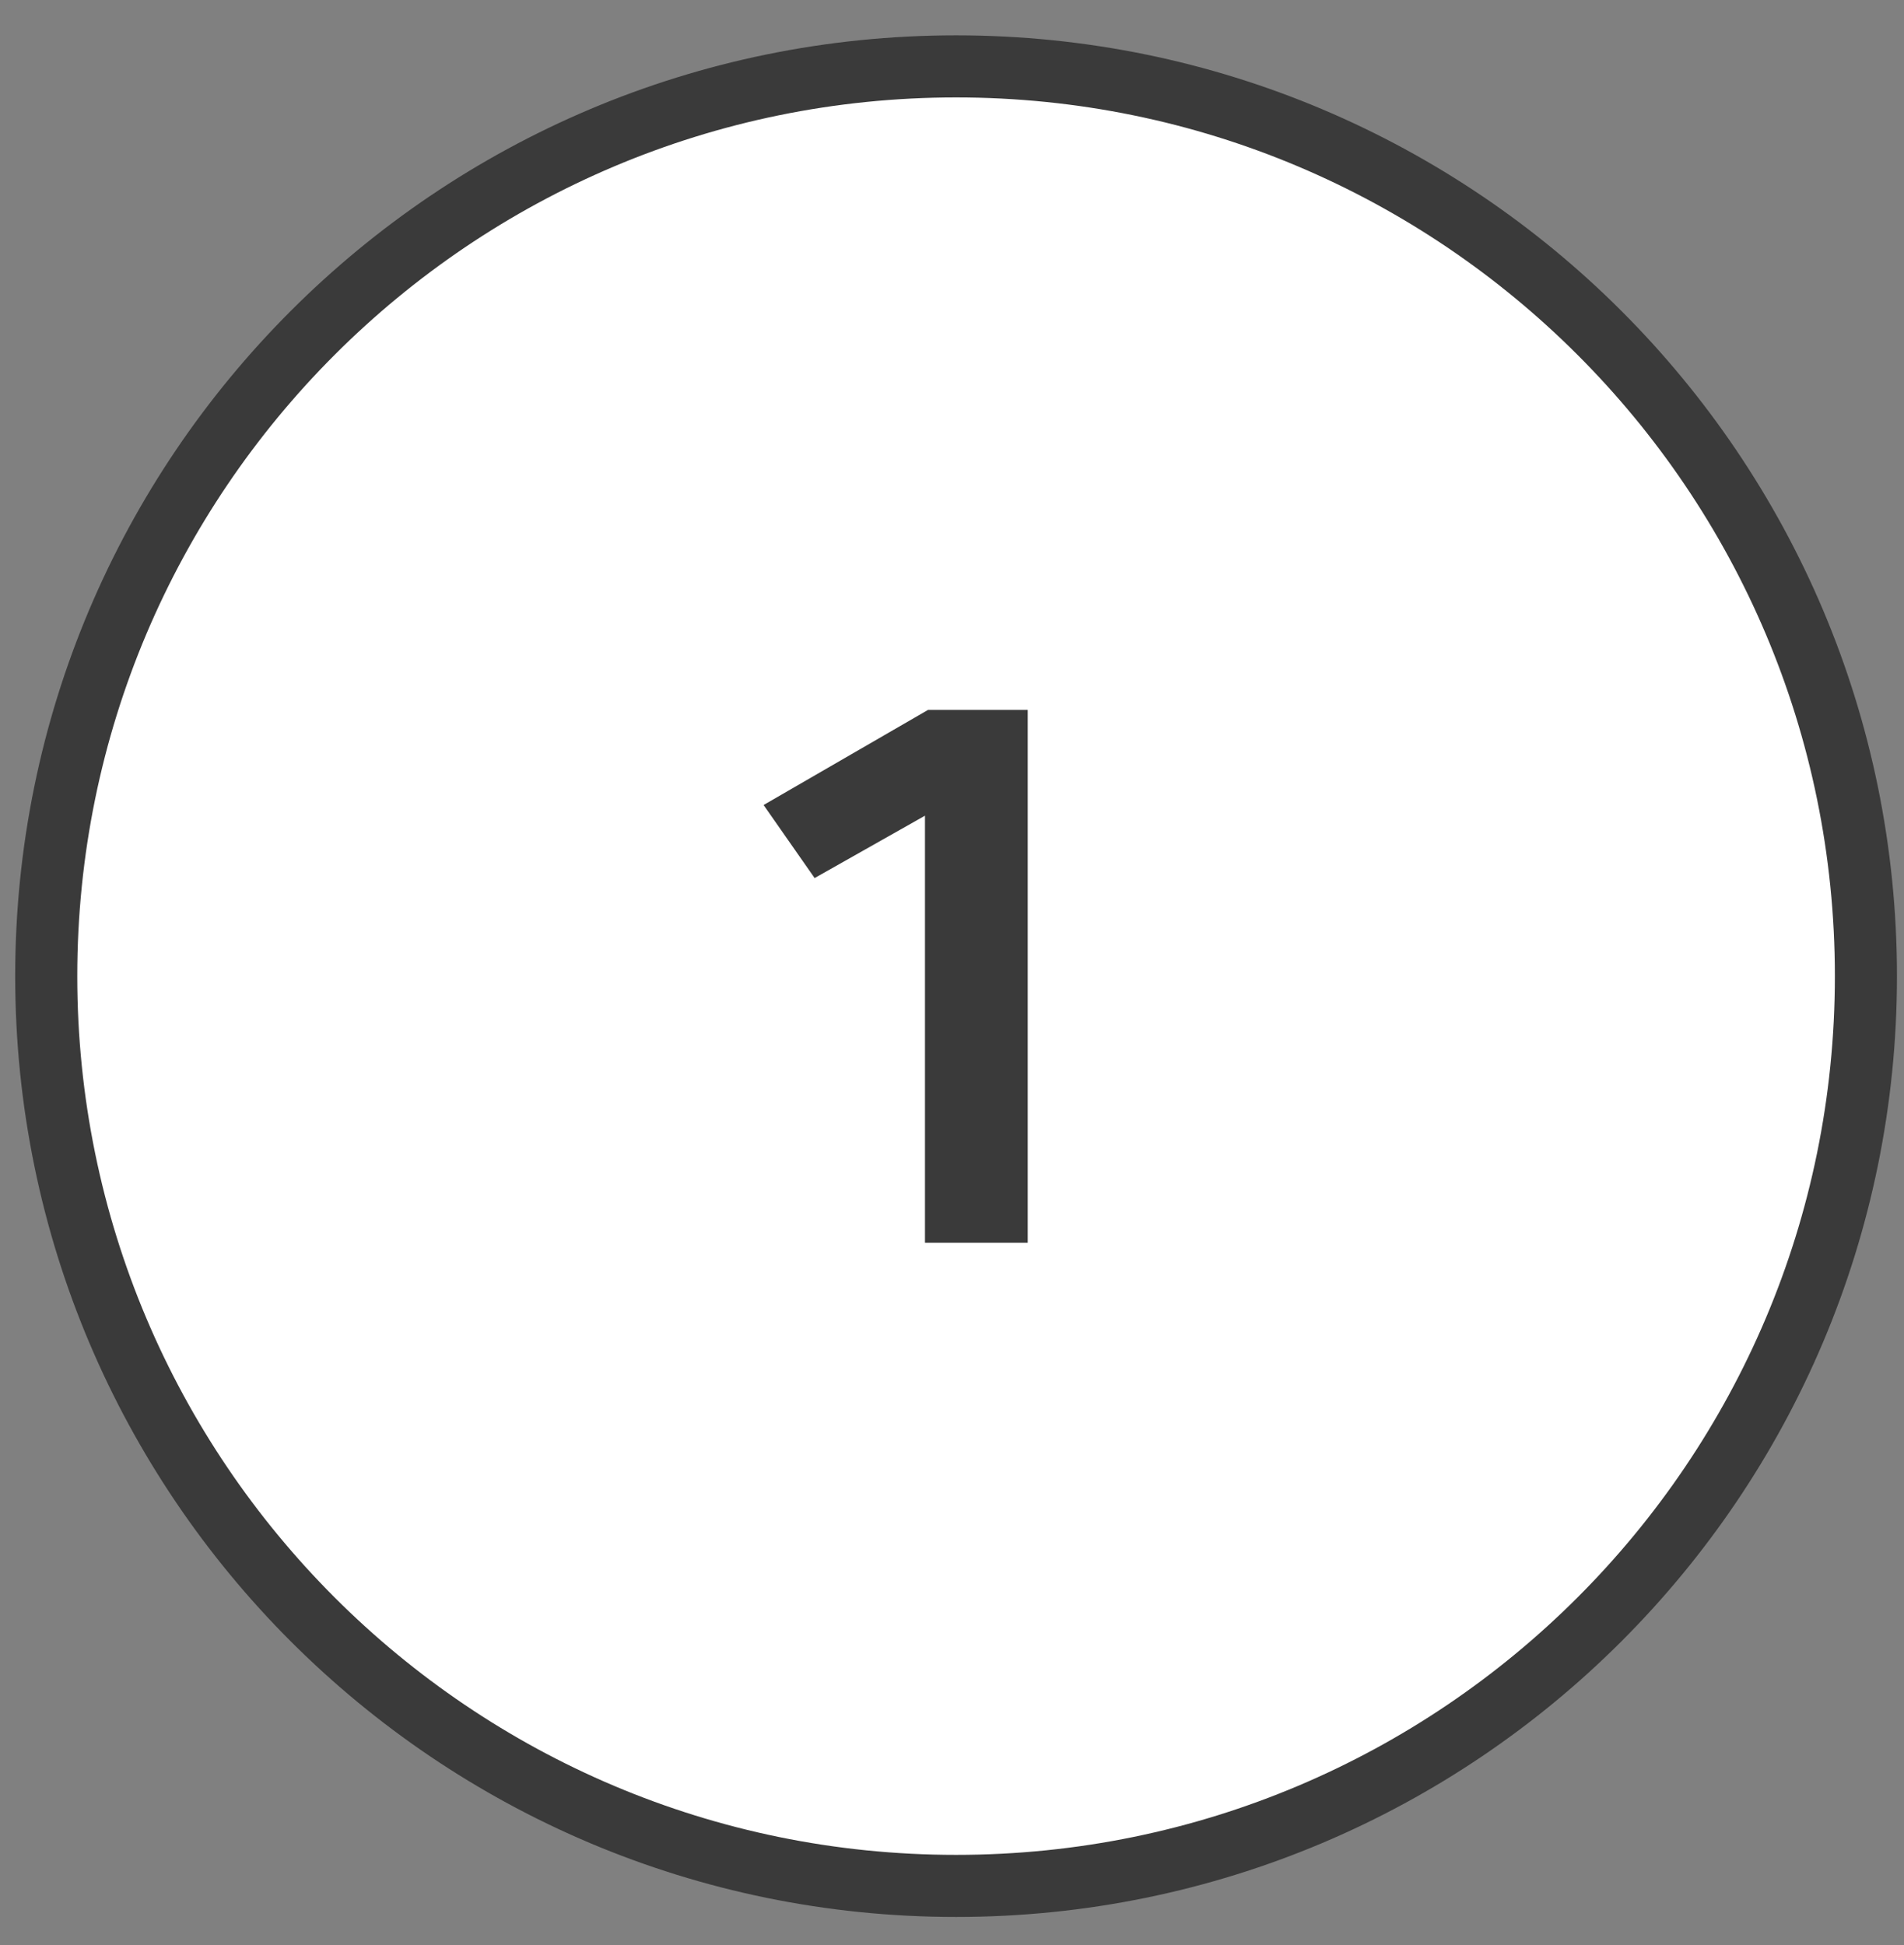 <svg width="46" height="47" viewBox="0 0 46 47" fill="none" xmlns="http://www.w3.org/2000/svg">
<rect x="0" y="0" width="46" height="47" fill="#808080" stroke="none"/>
<path d="M23.099 45.566C35.238 45.566 45.08 35.725 45.08 23.585C45.08 11.445 35.238 1.604 23.099 1.604C10.959 1.604 1.117 11.445 1.117 23.585C1.117 35.725 10.959 45.566 23.099 45.566Z" fill="white" stroke="#3A3A3A" stroke-width="1.5" stroke-miterlimit="10"/>
<path d="M22.347 19.708L19.681 21.215L18.448 19.45L22.42 17.153H24.829V30.026H22.347V19.712V19.708Z" fill="#3A3A3A"/>
</svg>
